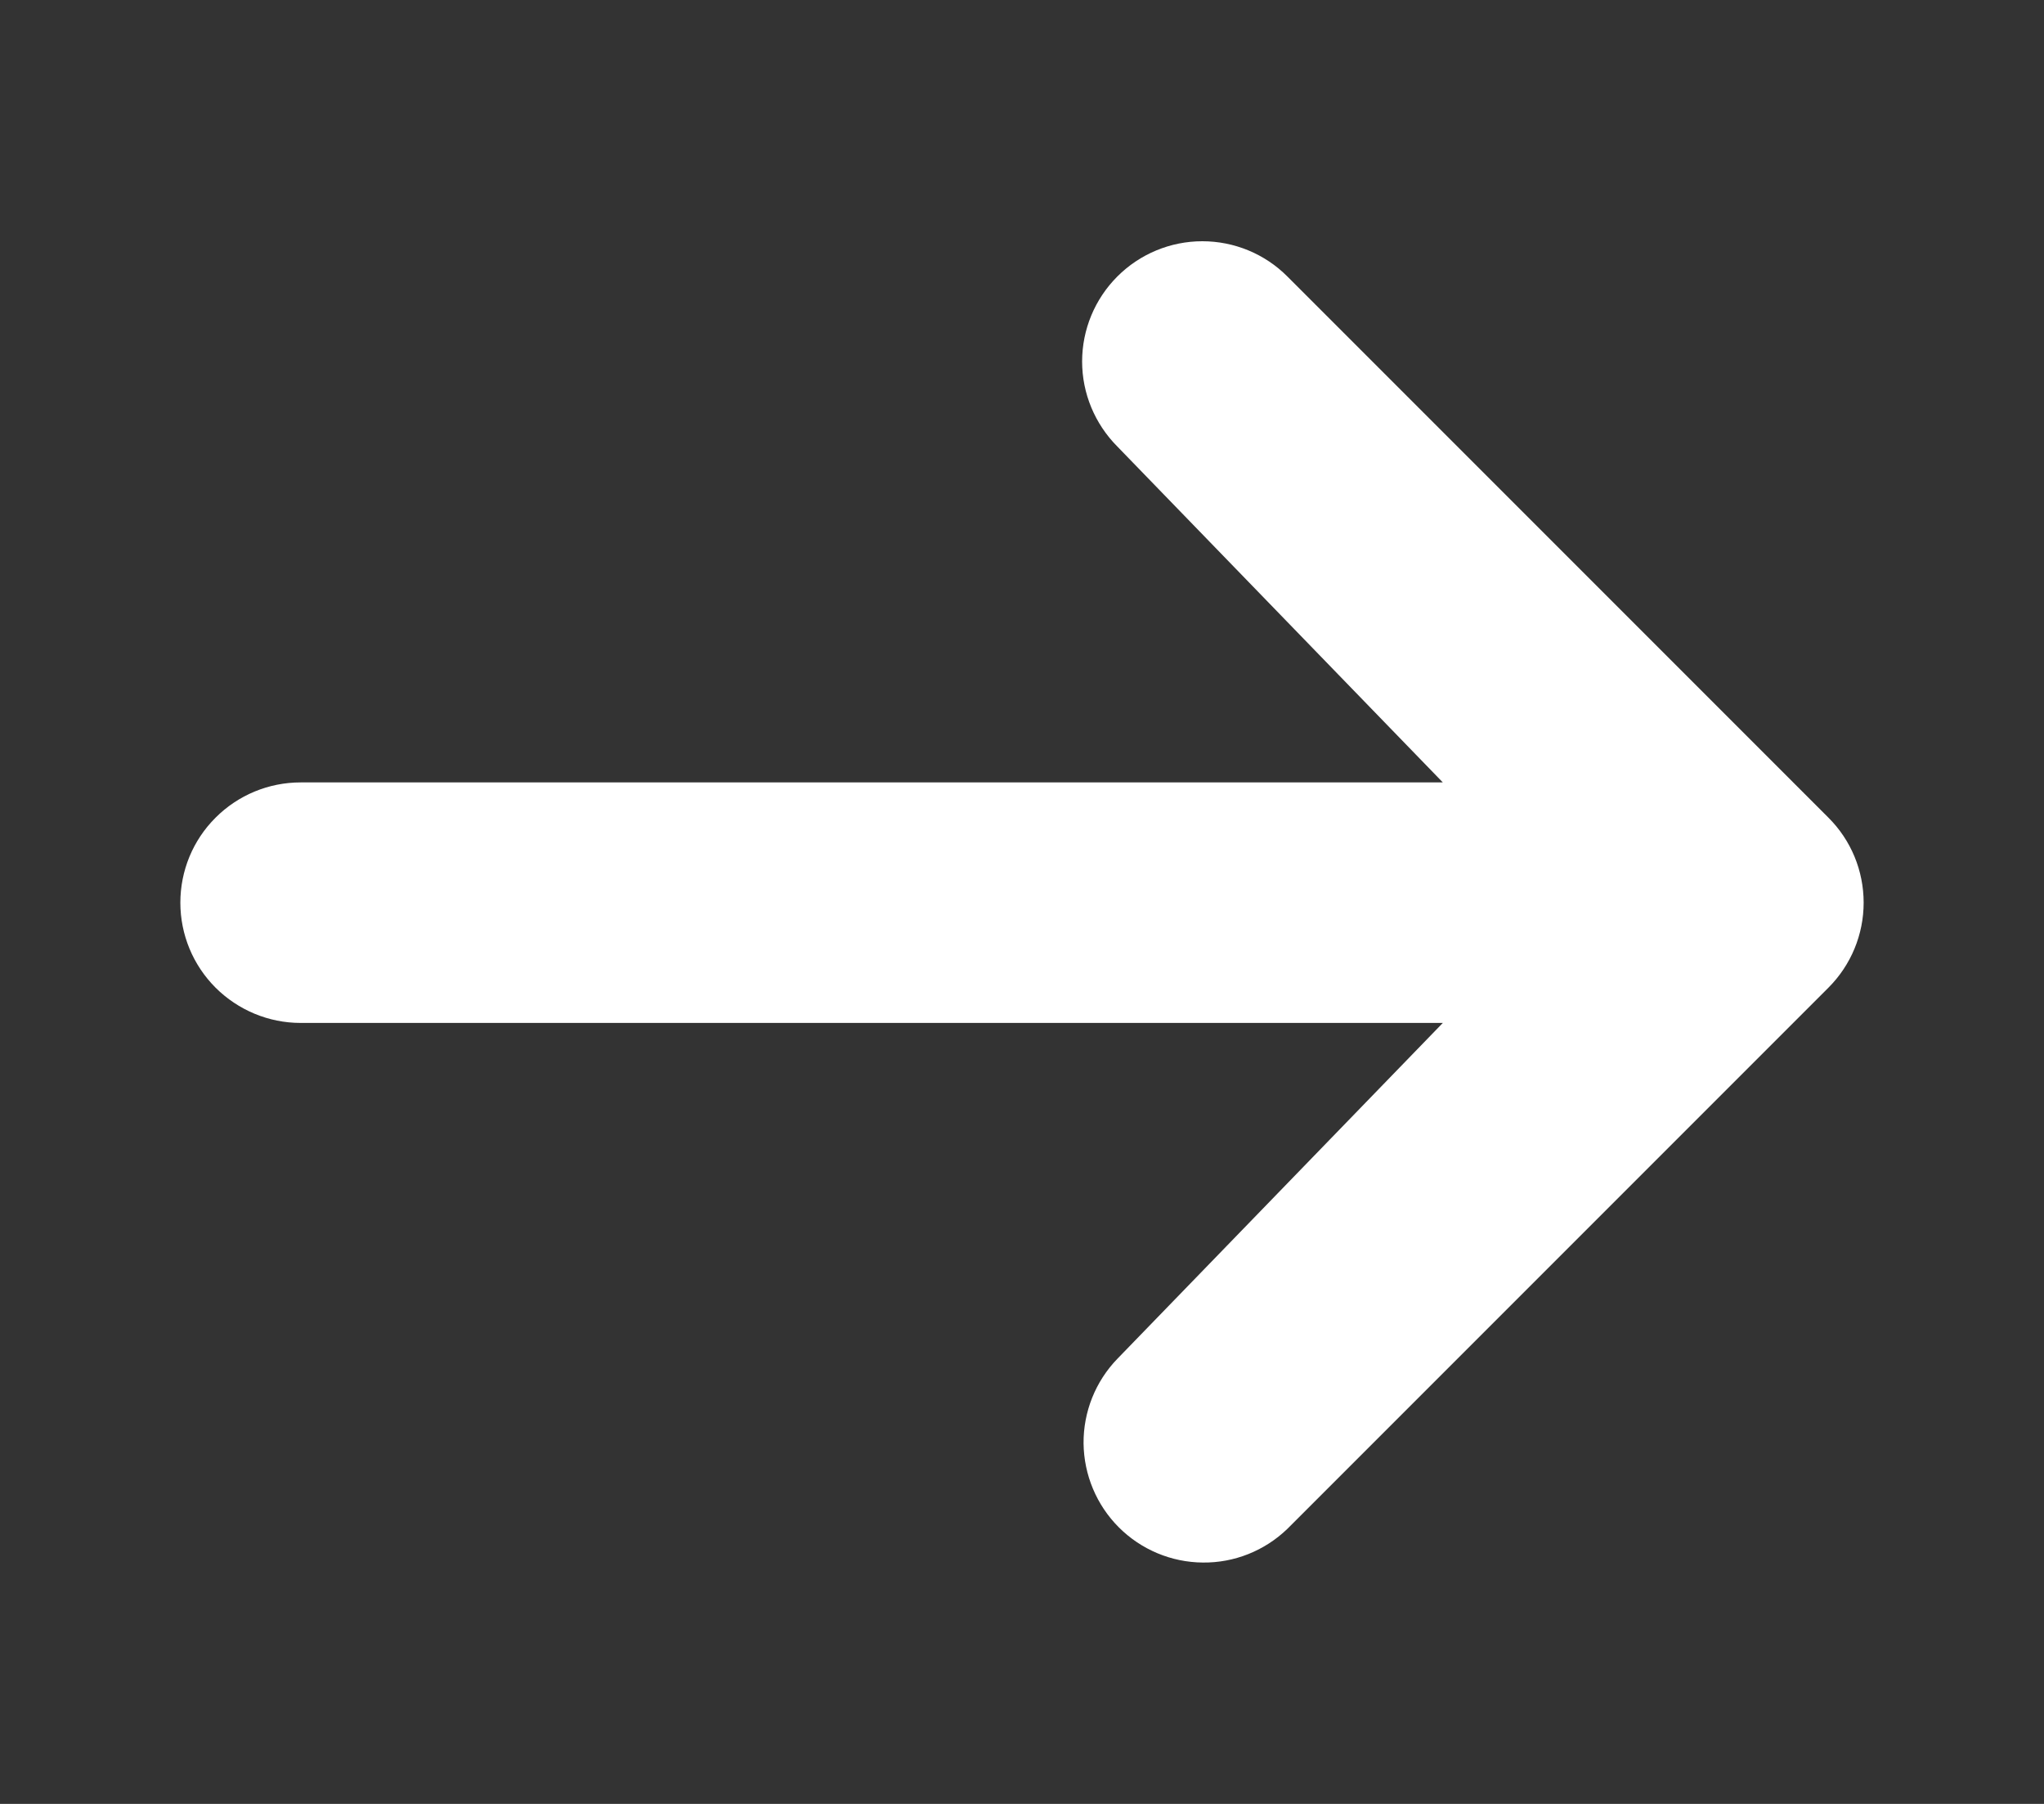 <svg width="17" height="15" viewBox="0 0 17 15" fill="none" xmlns="http://www.w3.org/2000/svg">
<rect x="0" y="0" width="17" height="15" fill="#333333" stroke="none"/>
<path d="M9.293 2.299C9.481 2.111 9.735 2.006 10 2.006C10.265 2.006 10.52 2.111 10.707 2.299L15.207 6.799C15.395 6.986 15.5 7.24 15.5 7.506C15.5 7.771 15.395 8.025 15.207 8.213L10.707 12.713C10.518 12.895 10.266 12.996 10.004 12.993C9.742 12.991 9.491 12.886 9.305 12.7C9.12 12.515 9.015 12.264 9.012 12.002C9.01 11.74 9.111 11.487 9.293 11.299L12 8.506H2.5C2.235 8.506 1.981 8.4 1.793 8.213C1.605 8.025 1.5 7.771 1.5 7.506C1.5 7.24 1.605 6.986 1.793 6.799C1.981 6.611 2.235 6.506 2.5 6.506H12L9.293 3.713C9.106 3.525 9 3.271 9 3.006C9 2.74 9.106 2.486 9.293 2.299Z" fill="white"/>
</svg>
